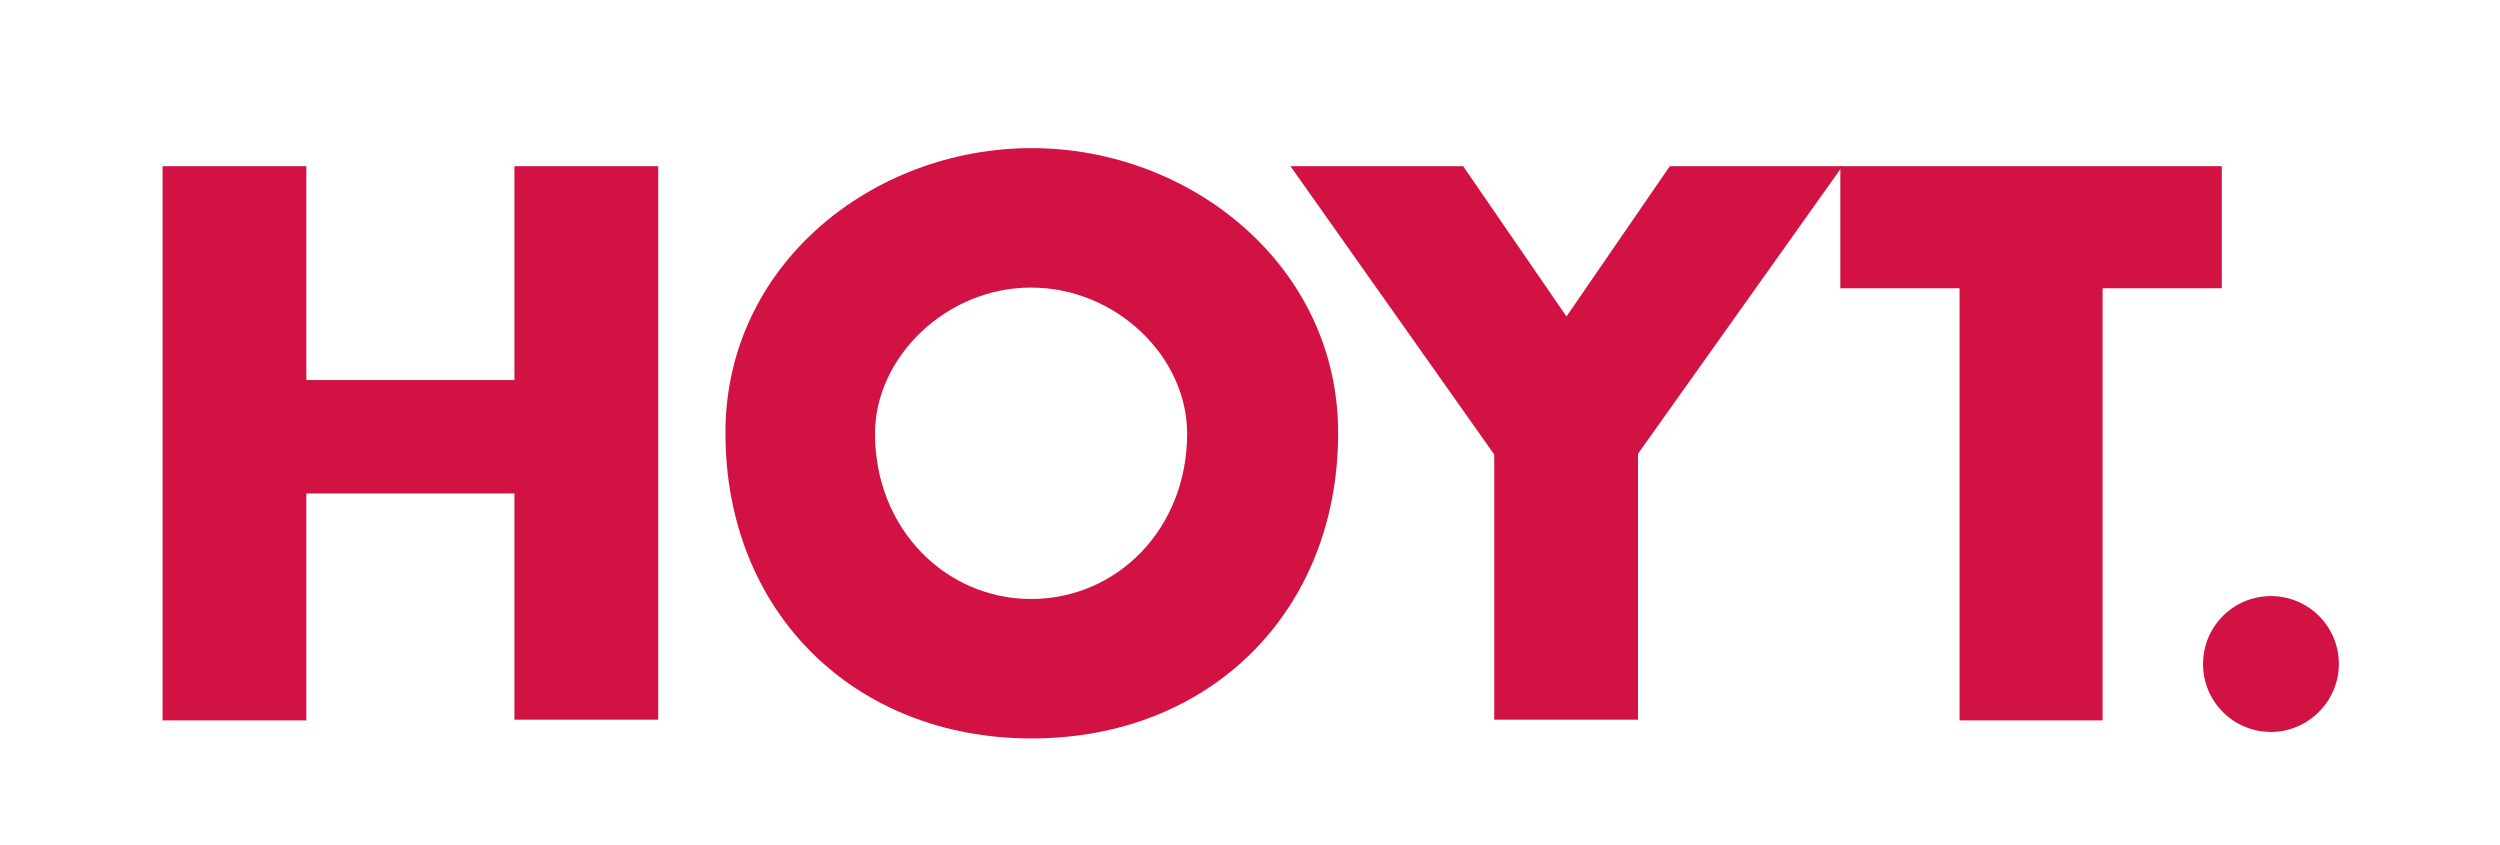 <?xml version="1.0" encoding="utf-8"?>
<!-- Generator: Adobe Illustrator 22.0.1, SVG Export Plug-In . SVG Version: 6.00 Build 0)  -->
<svg version="1.1" id="Layer_1" xmlns="http://www.w3.org/2000/svg" xmlns:xlink="http://www.w3.org/1999/xlink" x="0px" y="0px"
	 viewBox="0 0 346 117" style="enable-background:new 0 0 346 117;" xml:space="preserve">
<style type="text/css">
	.Arched_x0020_Green{fill:url(#SVGID_1_);stroke:#FFFFFF;stroke-width:0.25;stroke-miterlimit:1;}
	.st0{fill:#D11242;}
</style>
<linearGradient id="SVGID_1_" gradientUnits="userSpaceOnUse" x1="-223" y1="434" x2="-222.293" y2="433.293">
	<stop  offset="0" style="stop-color:#20AC4B"/>
	<stop  offset="0.983" style="stop-color:#19361A"/>
</linearGradient>
<g>
	<path class="st0" d="M71.2,52.6V23h19.9v76.6H71.2V68.3H42.4v31.4H22.5V23h19.9v29.6H71.2z"/>
	<path class="st0" d="M185.2,59.9c0,24.8-17.8,42.3-42.4,42.3c-24.6,0-42.4-17.5-42.4-42.3c0-23.2,20.3-39.4,42.4-39.4
		C164.8,20.5,185.2,36.8,185.2,59.9z M121.1,60c0,13.2,9.8,22.9,21.6,22.9c11.9,0,21.6-9.7,21.6-22.9c0-10.6-9.8-20.2-21.6-20.2
		C130.9,39.8,121.1,49.5,121.1,60z"/>
	<path class="st0" d="M178.6,23h23.9l14.3,20.8L231.1,23H255l-28.3,39.8v36.8h-19.9V62.9L178.6,23z"/>
	<path class="st0" d="M291.1,99.7h-19.9V39.9h-16.5V23h52.8v16.9h-16.5V99.7z"/>
	<path class="st0" d="M323.7,91.9c0,5.1-4.2,9.4-9.4,9.4c-5.2,0-9.4-4.2-9.4-9.4c0-5.2,4.2-9.4,9.4-9.4
		C319.5,82.5,323.7,86.7,323.7,91.9z"/>
</g>
</svg>
